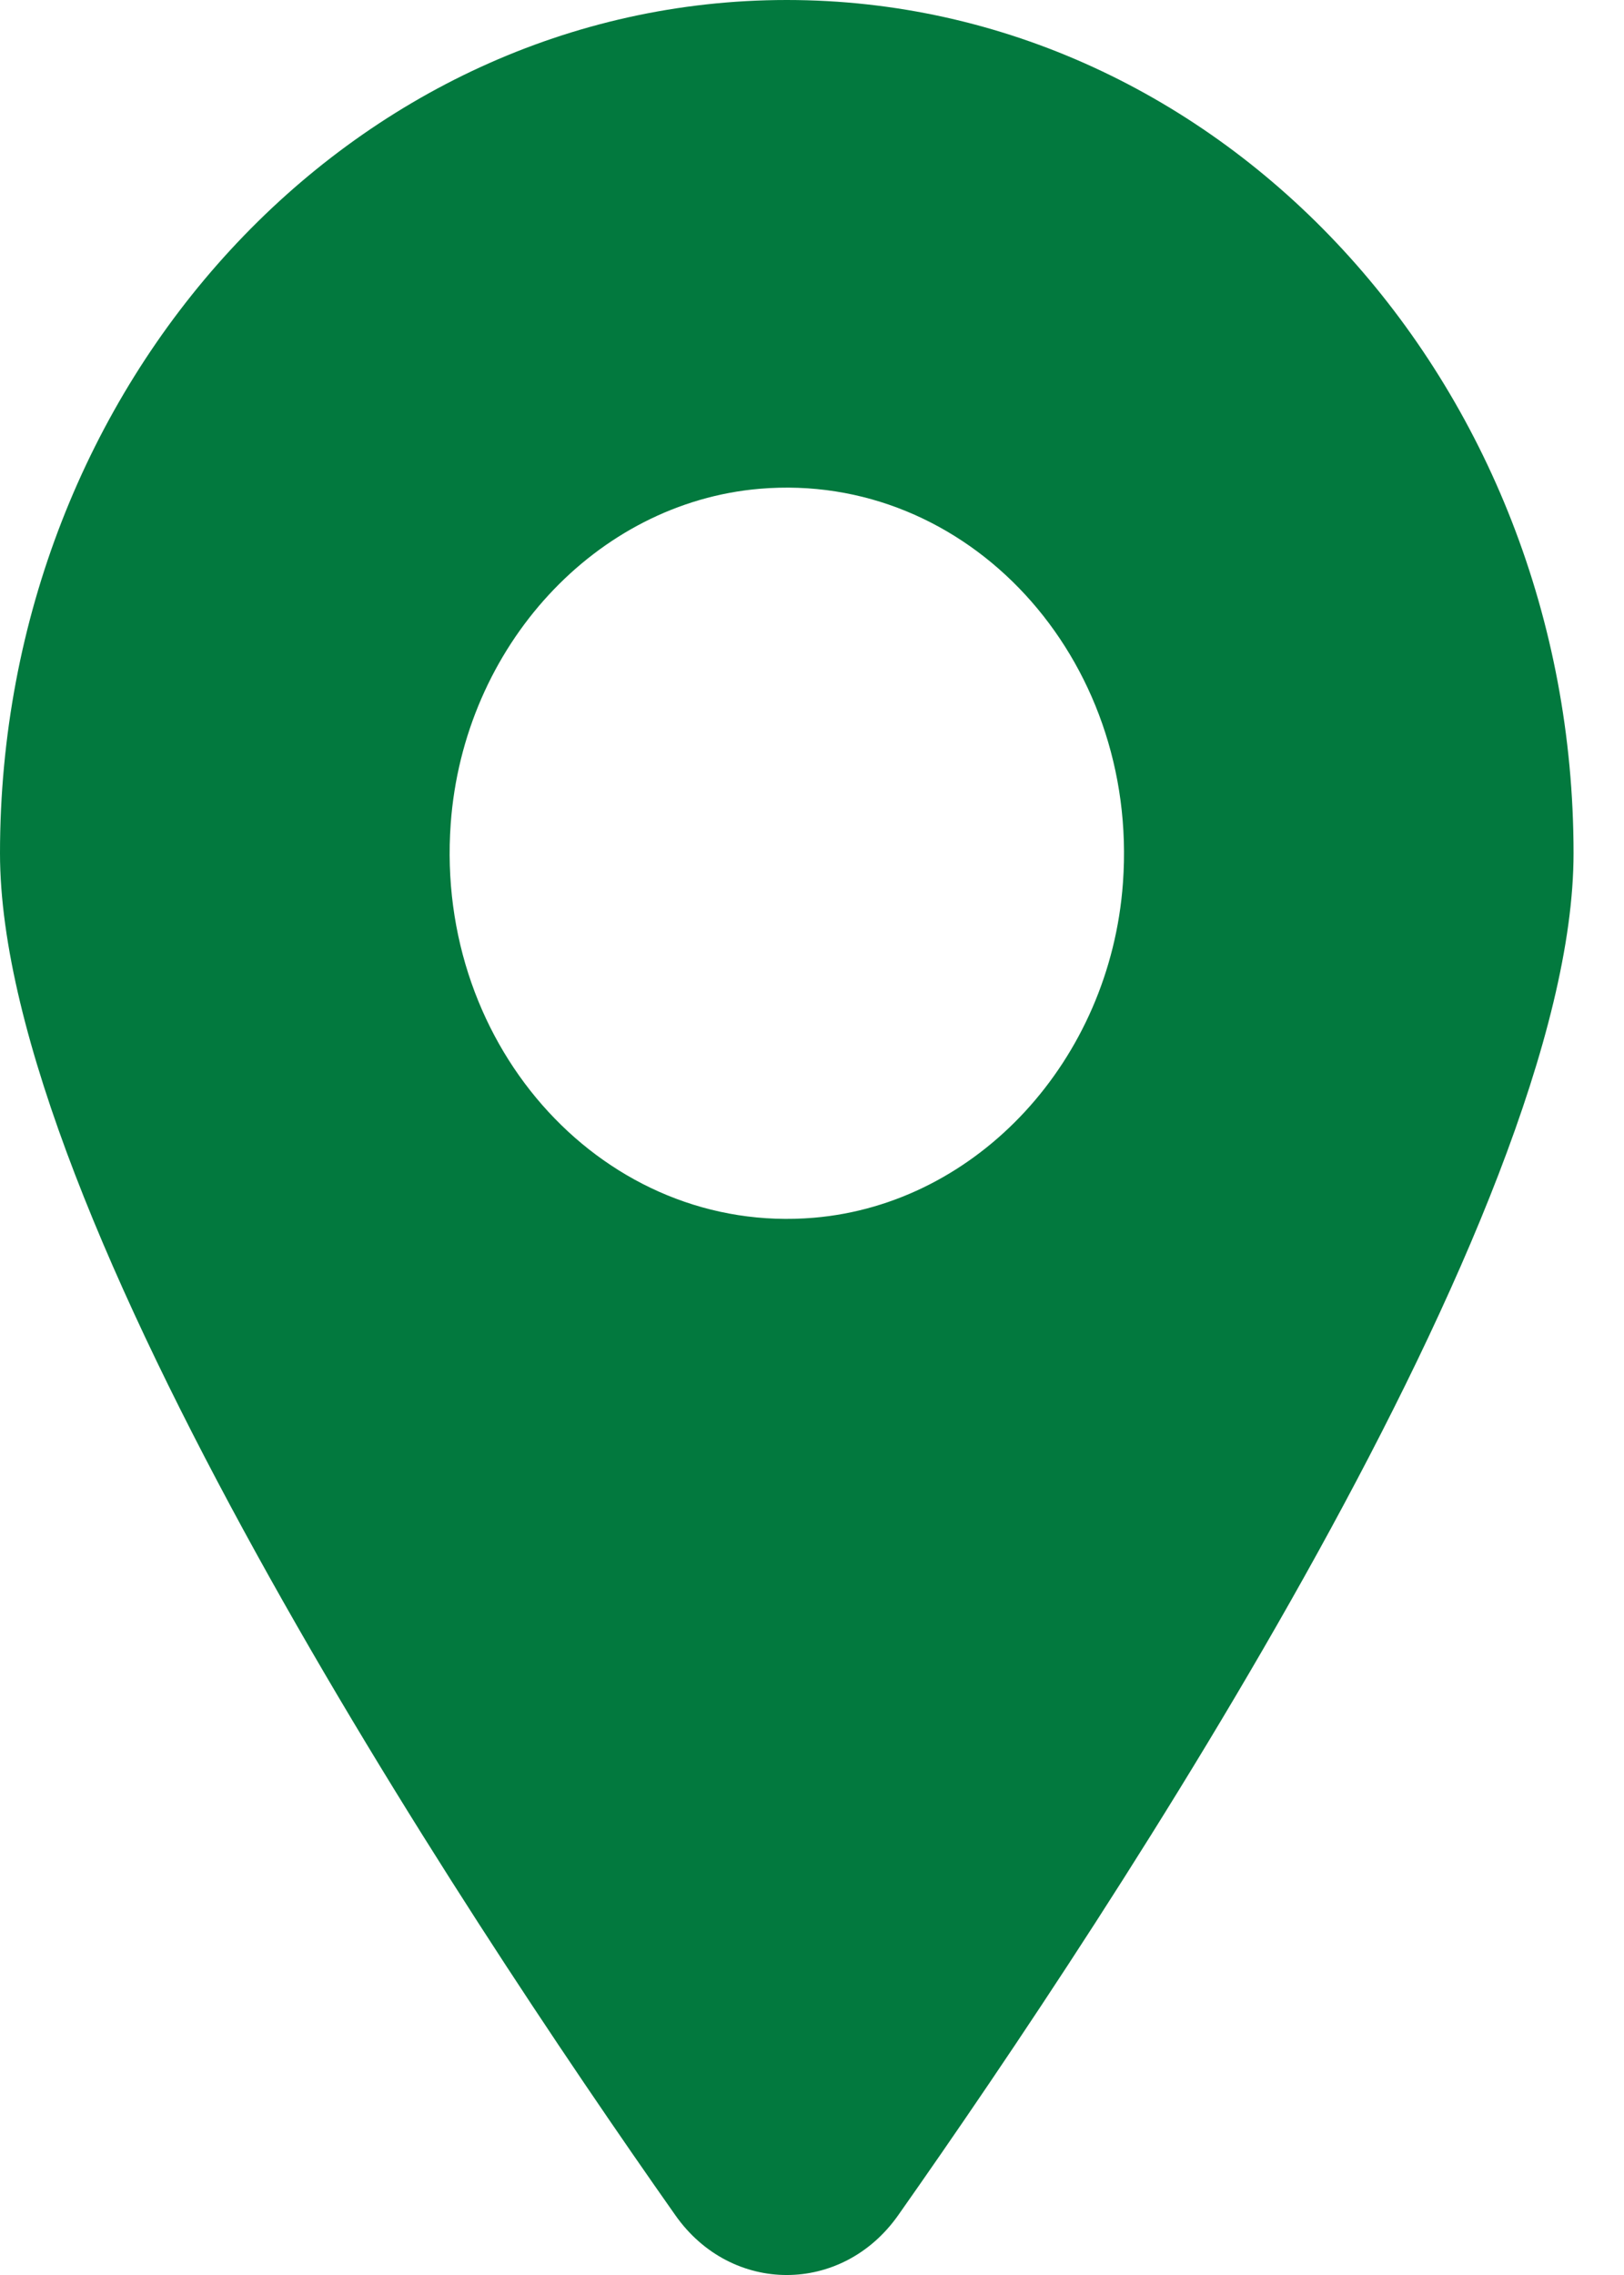 <?xml version="1.0" encoding="UTF-8"?> <svg xmlns="http://www.w3.org/2000/svg" width="30" height="42" viewBox="0 0 30 42" fill="none"><path d="M14.534 0C6.508 0 0 7.053 0 15.752C0 22.391 8.466 35.202 12.476 40.897C13.511 42.368 15.555 42.368 16.592 40.897C20.601 35.202 29.068 22.391 29.068 15.752C29.068 7.053 22.56 0 14.534 0ZM15.04 22.481C11.202 22.809 8.024 19.365 8.326 15.206C8.564 11.932 11.01 9.283 14.03 9.024C17.868 8.696 21.046 12.14 20.744 16.3C20.507 19.573 18.06 22.222 15.04 22.481Z" fill="#02793E"></path></svg> 